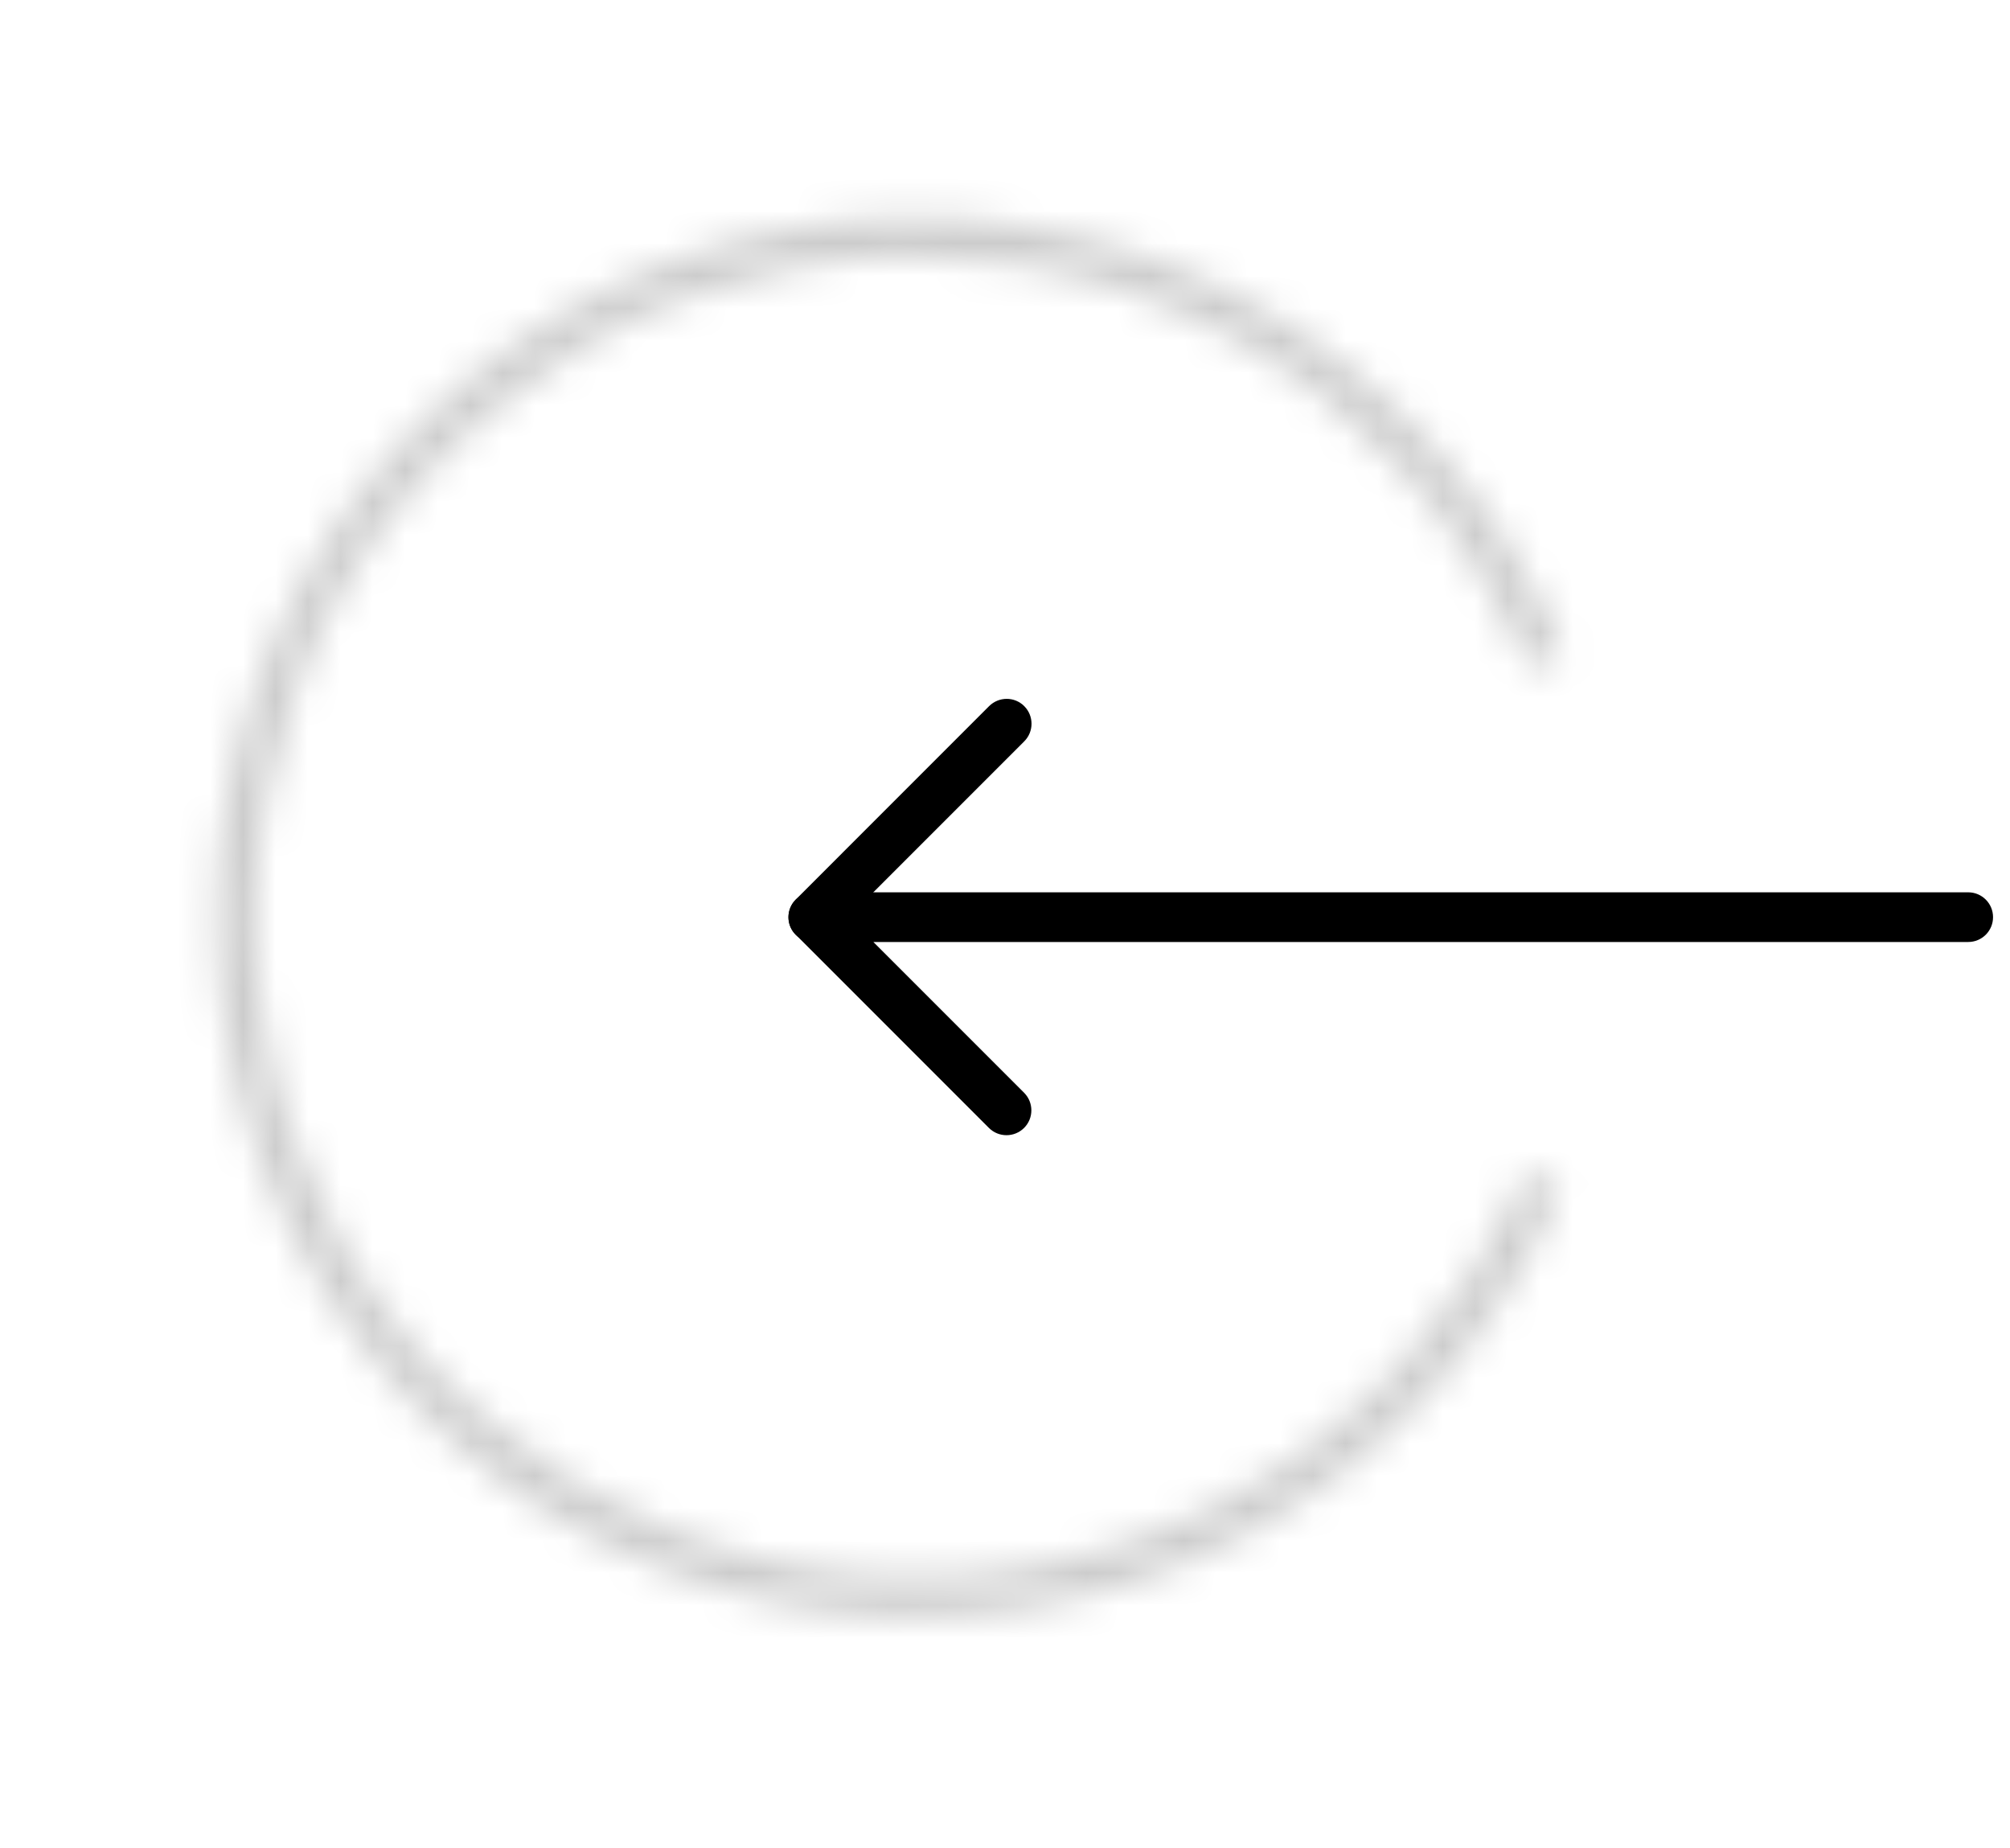<svg width="62" height="57" viewBox="0 0 62 57" fill="none" xmlns="http://www.w3.org/2000/svg">
<path d="M25.089 27.518L60.711 27.518C61.134 27.518 61.477 27.861 61.477 28.284C61.477 28.708 61.134 29.05 60.711 29.05L26.94 29.05L31.589 33.699C31.888 33.999 31.888 34.485 31.589 34.784C31.289 35.083 30.803 35.083 30.504 34.784L24.546 28.825C24.326 28.605 24.261 28.277 24.381 27.99C24.5 27.705 24.78 27.518 25.089 27.518Z" fill="black"/>
<path d="M31.053 21.552C31.249 21.552 31.445 21.627 31.594 21.777C31.893 22.077 31.893 22.563 31.594 22.862L25.628 28.828C25.329 29.127 24.843 29.127 24.544 28.828C24.245 28.528 24.245 28.042 24.544 27.743L30.509 21.777C30.66 21.627 30.857 21.552 31.053 21.552Z" fill="black"/>
<g opacity="0.2">
<mask id="path-3-inside-1_266_305" fill="white">
<path d="M48.14 36.646C46.204 41.247 42.734 45.035 38.319 47.363C33.904 49.692 28.818 50.418 23.928 49.417C19.038 48.417 14.646 45.752 11.501 41.876C8.355 38 6.651 33.154 6.678 28.162C6.706 23.171 8.463 18.343 11.651 14.502C14.838 10.661 19.259 8.044 24.16 7.098C29.061 6.151 34.138 6.932 38.527 9.309C42.916 11.686 46.346 15.512 48.23 20.134L47.105 20.593C45.326 16.231 42.09 12.621 37.949 10.378C33.807 8.135 29.015 7.397 24.39 8.291C19.766 9.184 15.594 11.654 12.586 15.279C9.578 18.903 7.92 23.459 7.894 28.169C7.868 32.879 9.476 37.453 12.444 41.11C15.412 44.767 19.557 47.282 24.172 48.227C28.786 49.171 33.586 48.486 37.752 46.288C41.918 44.091 45.193 40.517 47.02 36.175L48.14 36.646Z"/>
</mask>
<path d="M48.14 36.646C46.204 41.247 42.734 45.035 38.319 47.363C33.904 49.692 28.818 50.418 23.928 49.417C19.038 48.417 14.646 45.752 11.501 41.876C8.355 38 6.651 33.154 6.678 28.162C6.706 23.171 8.463 18.343 11.651 14.502C14.838 10.661 19.259 8.044 24.16 7.098C29.061 6.151 34.138 6.932 38.527 9.309C42.916 11.686 46.346 15.512 48.23 20.134L47.105 20.593C45.326 16.231 42.09 12.621 37.949 10.378C33.807 8.135 29.015 7.397 24.39 8.291C19.766 9.184 15.594 11.654 12.586 15.279C9.578 18.903 7.92 23.459 7.894 28.169C7.868 32.879 9.476 37.453 12.444 41.11C15.412 44.767 19.557 47.282 24.172 48.227C28.786 49.171 33.586 48.486 37.752 46.288C41.918 44.091 45.193 40.517 47.02 36.175L48.14 36.646Z" stroke="black" stroke-width="38" mask="url(#path-3-inside-1_266_305)"/>
</g>
</svg>
